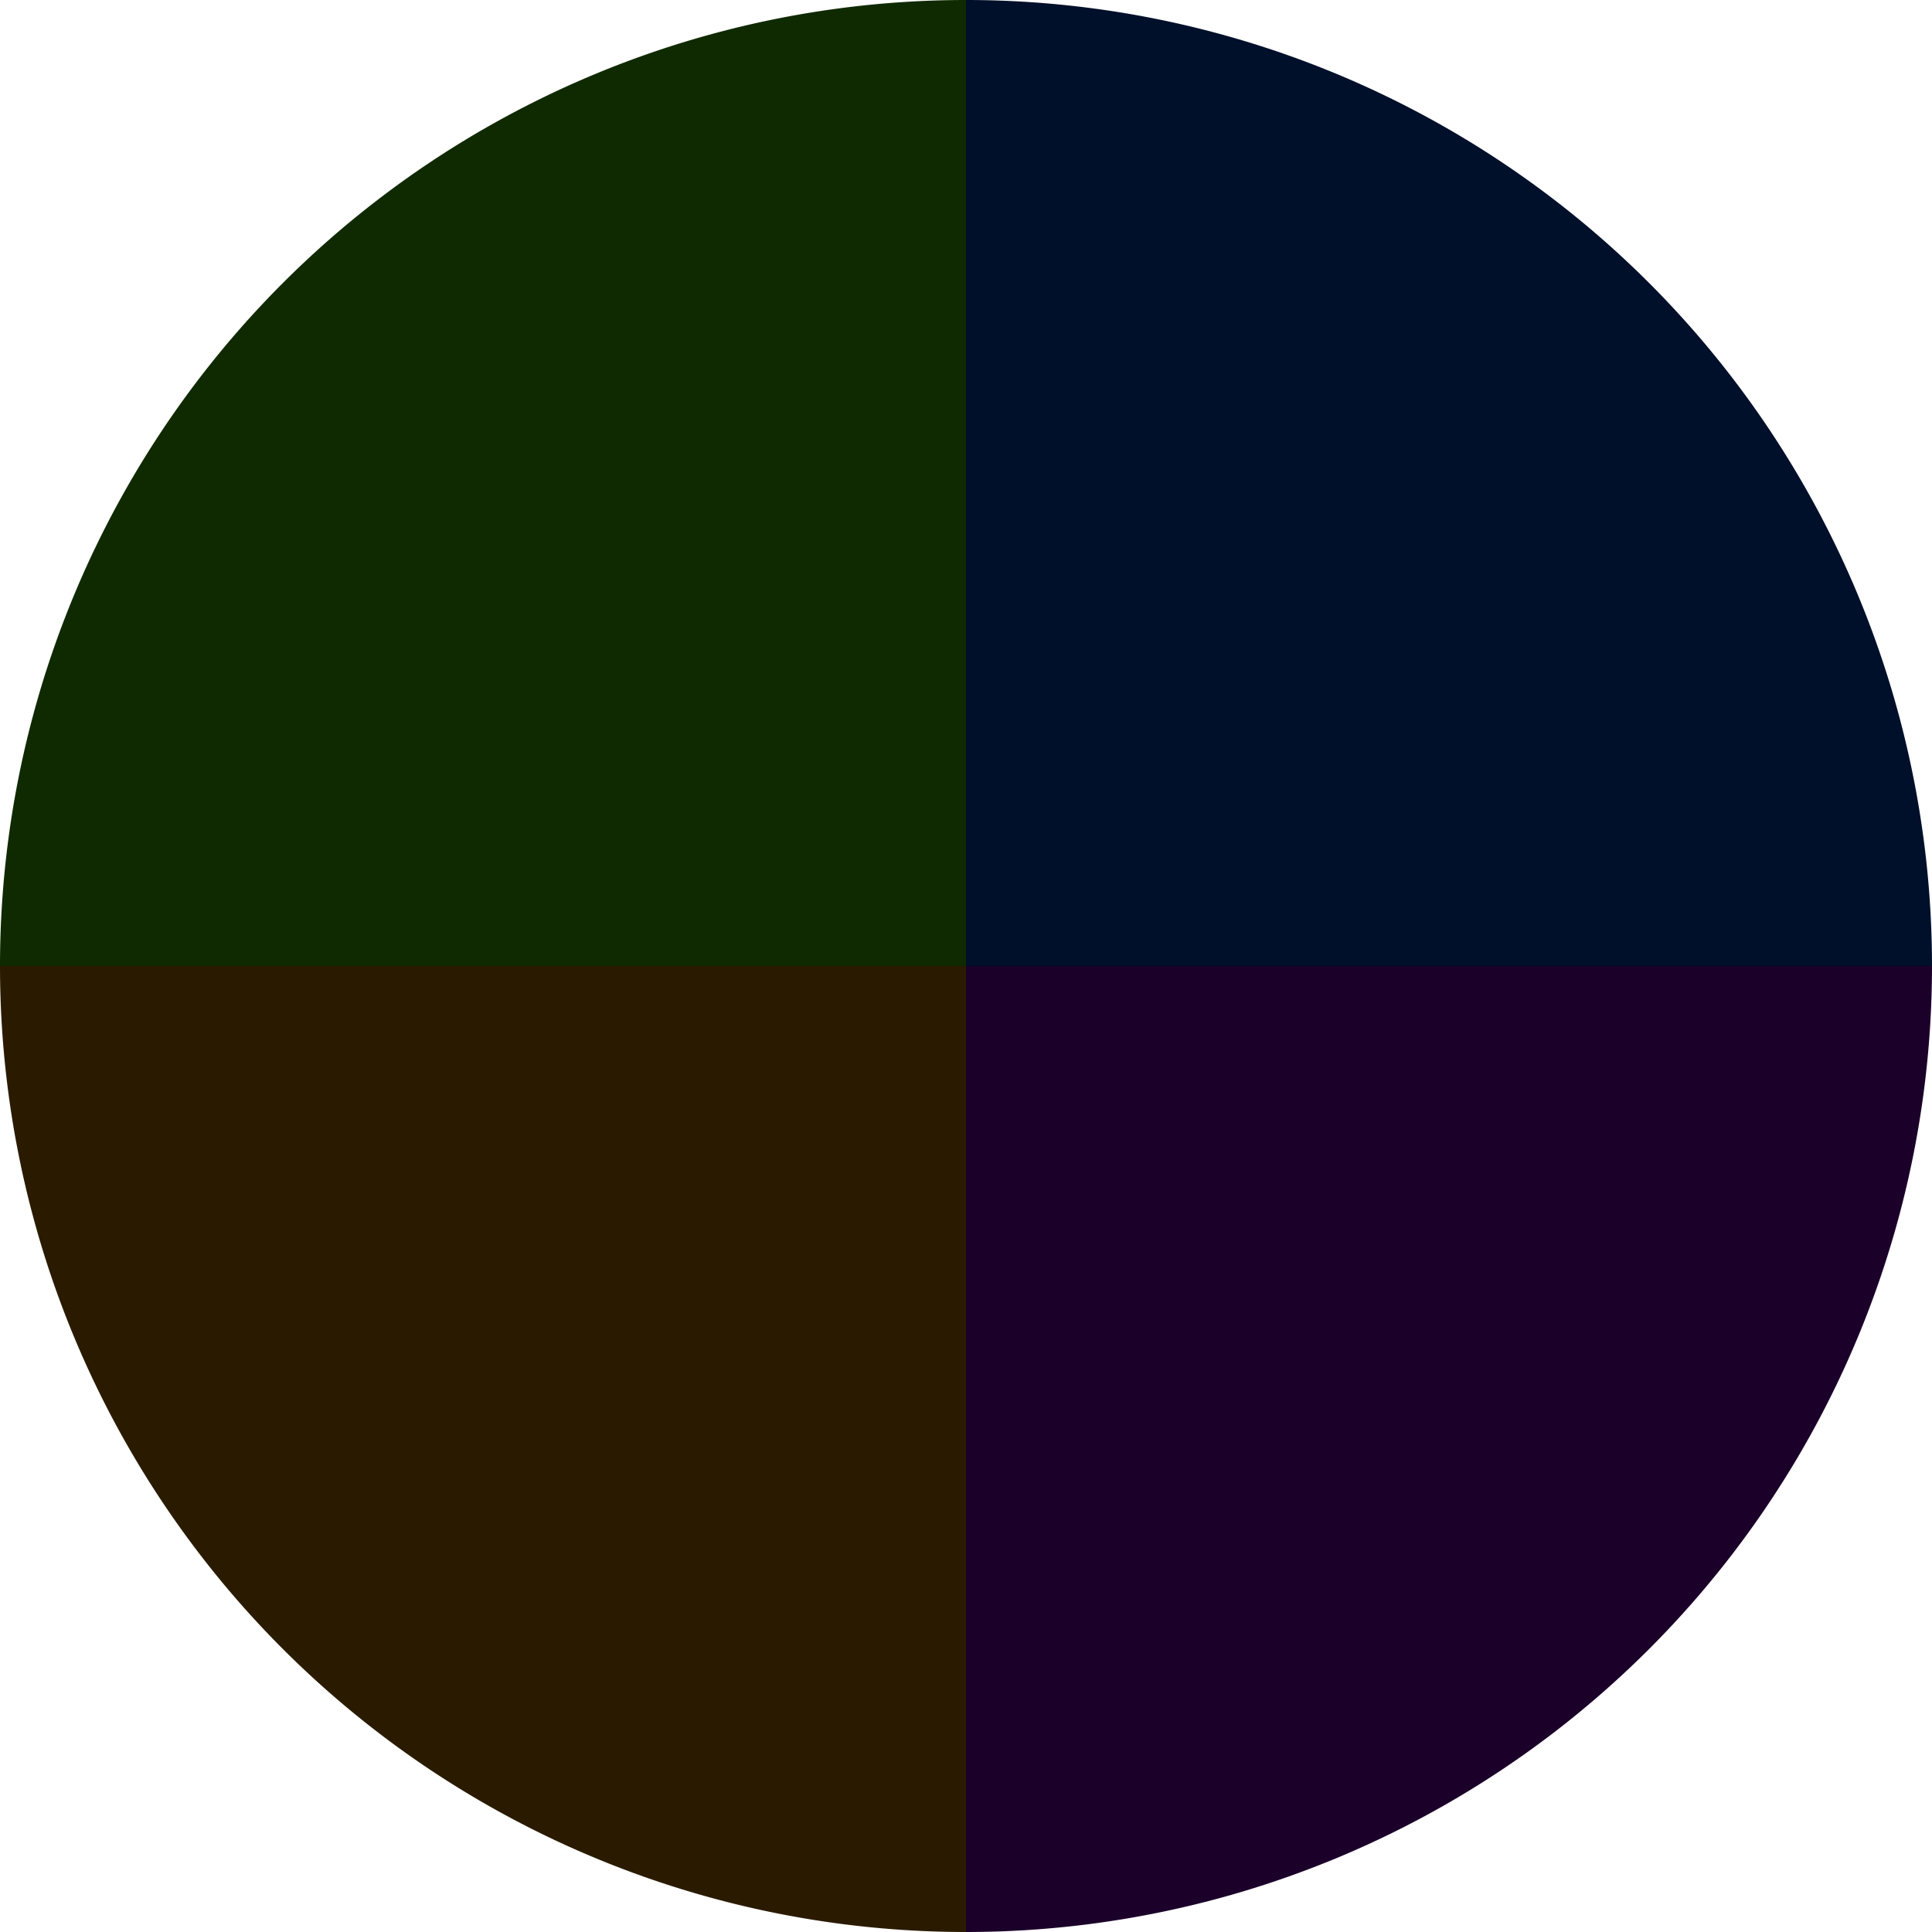 <?xml version="1.0" standalone="no"?>
<svg width="500" height="500" viewBox="-1 -1 2 2" xmlns="http://www.w3.org/2000/svg">
        <path d="M 0 -1 
             A 1,1 0 0,1 1 0             L 0,0
             z" fill="#000f2a" />
            <path d="M 1 0 
             A 1,1 0 0,1 0 1             L 0,0
             z" fill="#1b002a" />
            <path d="M 0 1 
             A 1,1 0 0,1 -1 0             L 0,0
             z" fill="#2a1b00" />
            <path d="M -1 0 
             A 1,1 0 0,1 -0 -1             L 0,0
             z" fill="#0f2a00" />
    </svg>

